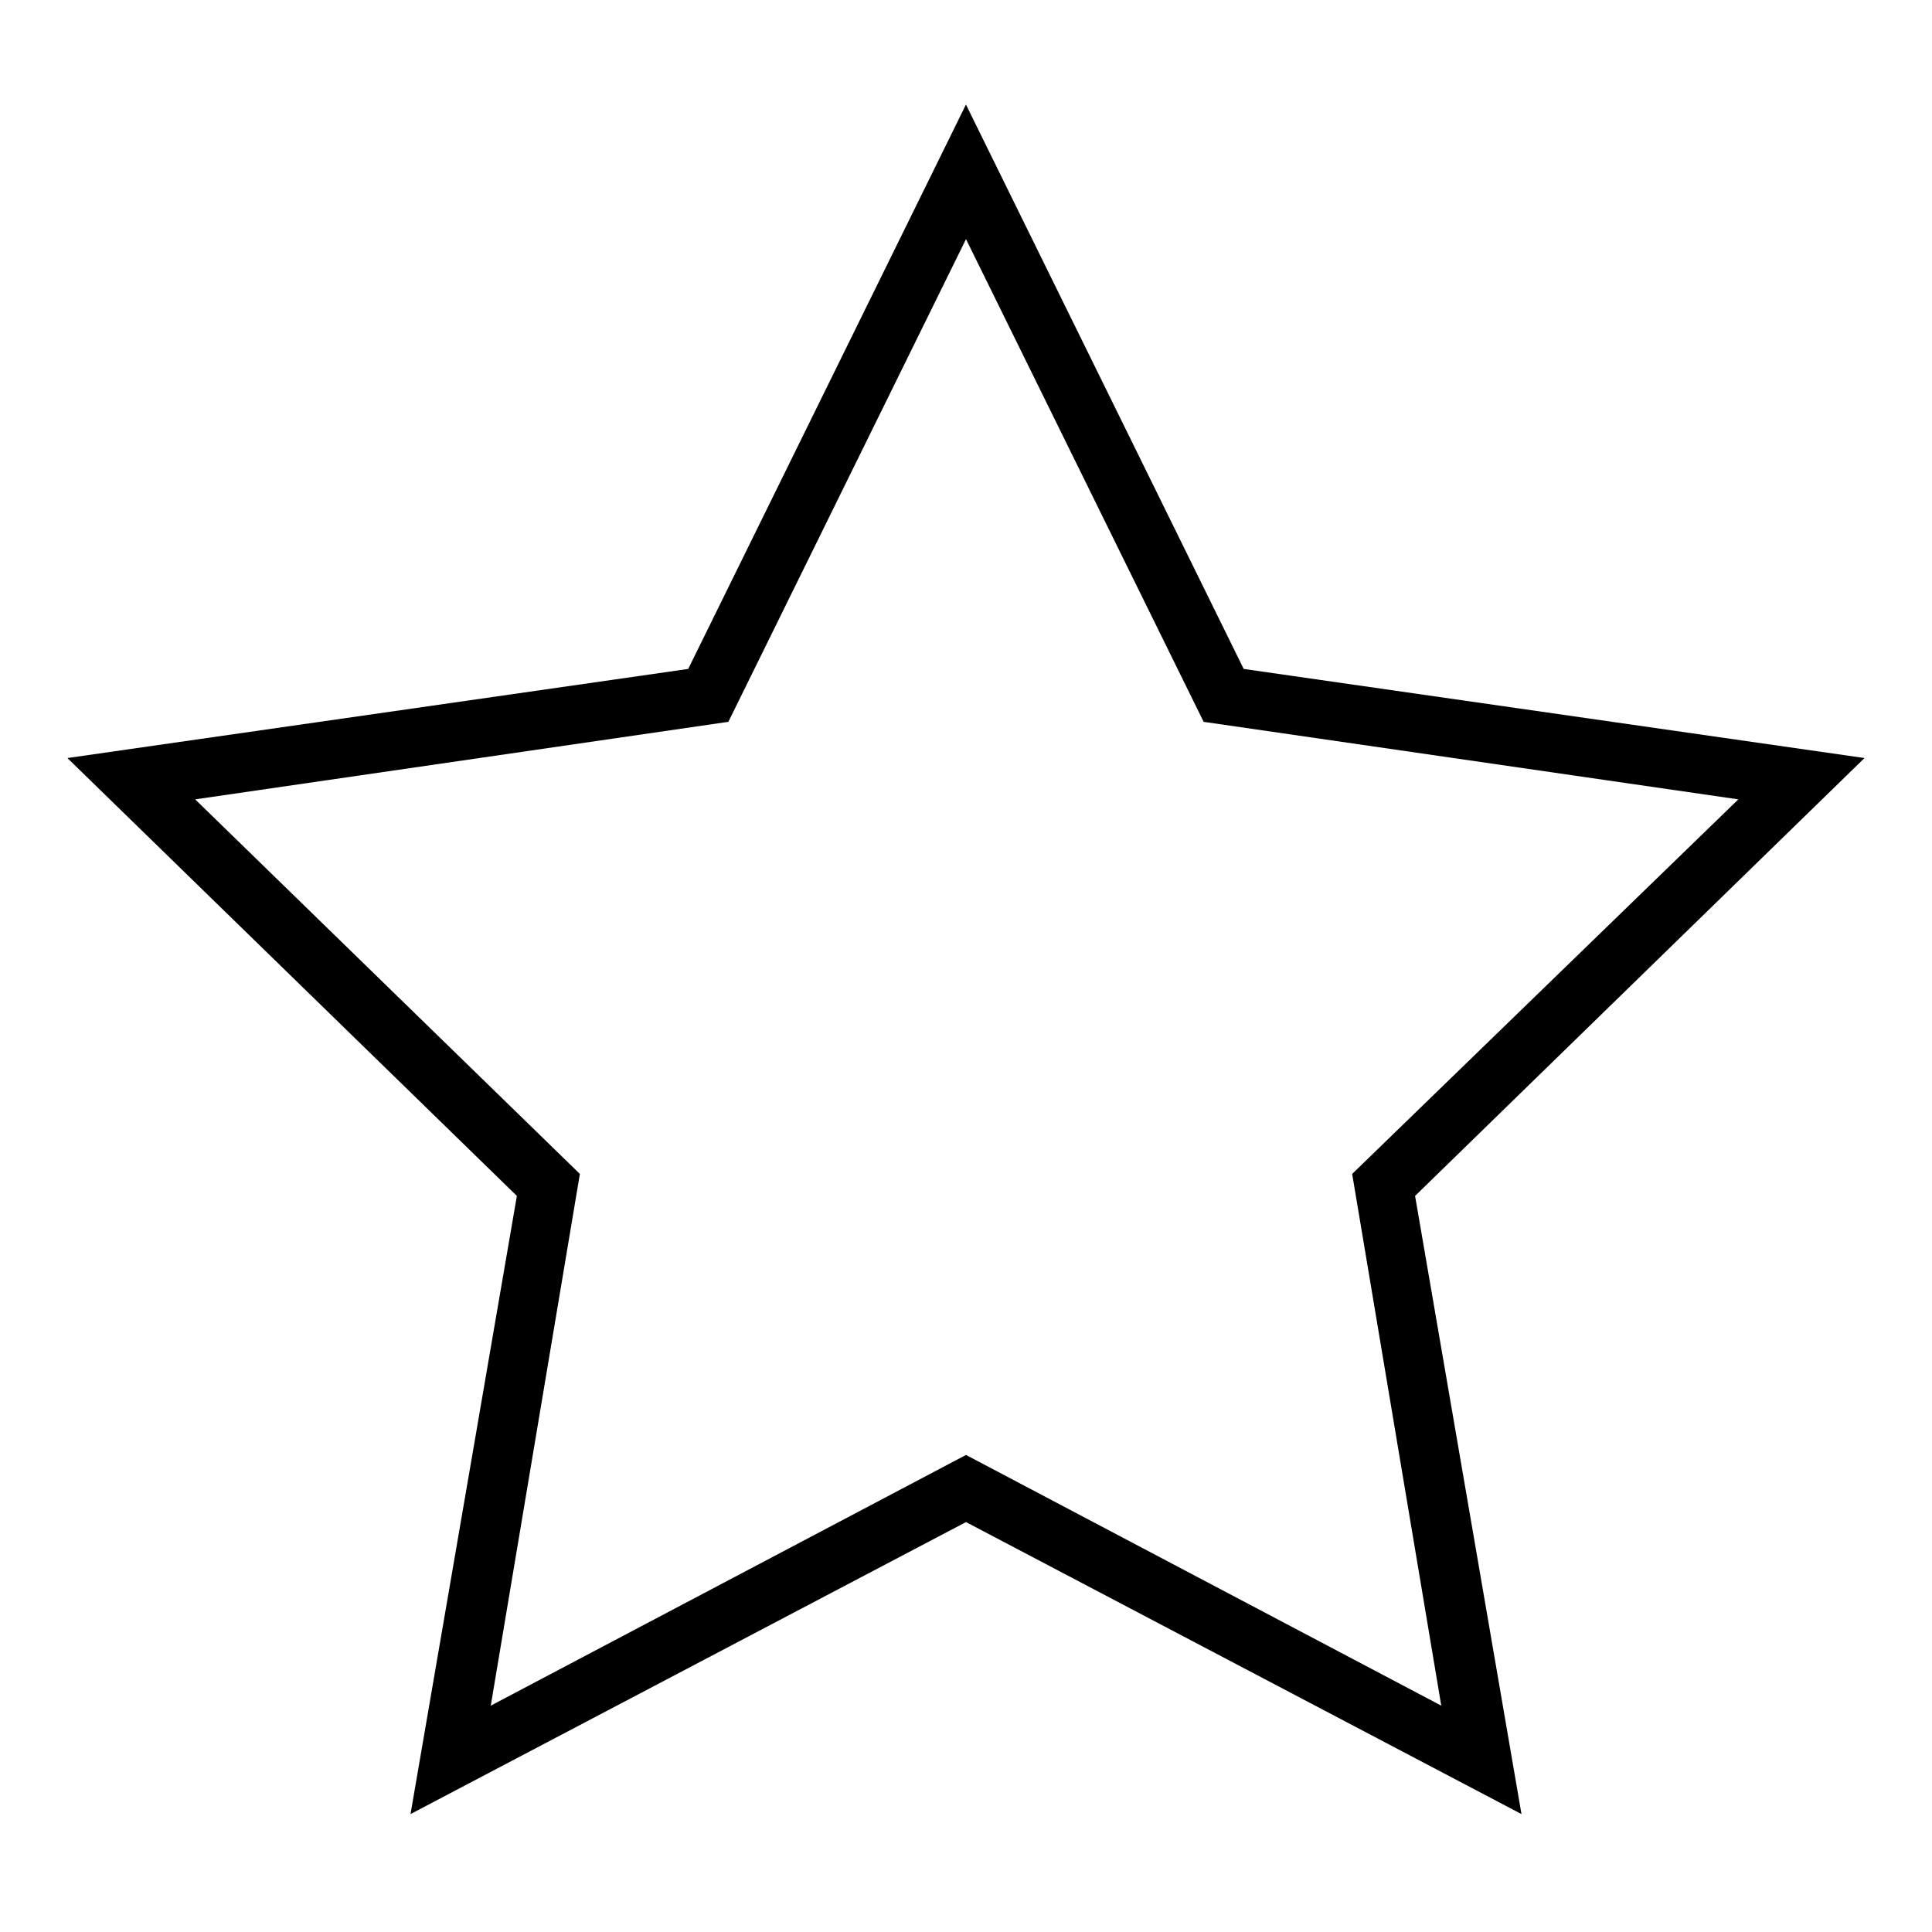 <?xml version="1.0" encoding="UTF-8"?>
<!-- Uploaded to: ICON Repo, www.svgrepo.com, Generator: ICON Repo Mixer Tools -->
<svg fill="#000000" width="800px" height="800px" version="1.1" viewBox="144 144 512 512" xmlns="http://www.w3.org/2000/svg">
 <path d="m547.21 624.75-147.21-77.383-147.21 77.383 28.184-163.82-119.11-116.04 164.52-23.617 73.605-149.57 73.602 149.57 164.52 23.617-119.1 116.04zm-147.21-95.176 125.95 66.441-23.613-140.91 102.34-99.266-141.7-20.547-62.977-127.92-62.977 127.92-141.3 20.547 101.95 99.266-23.617 140.91z"/>
</svg>